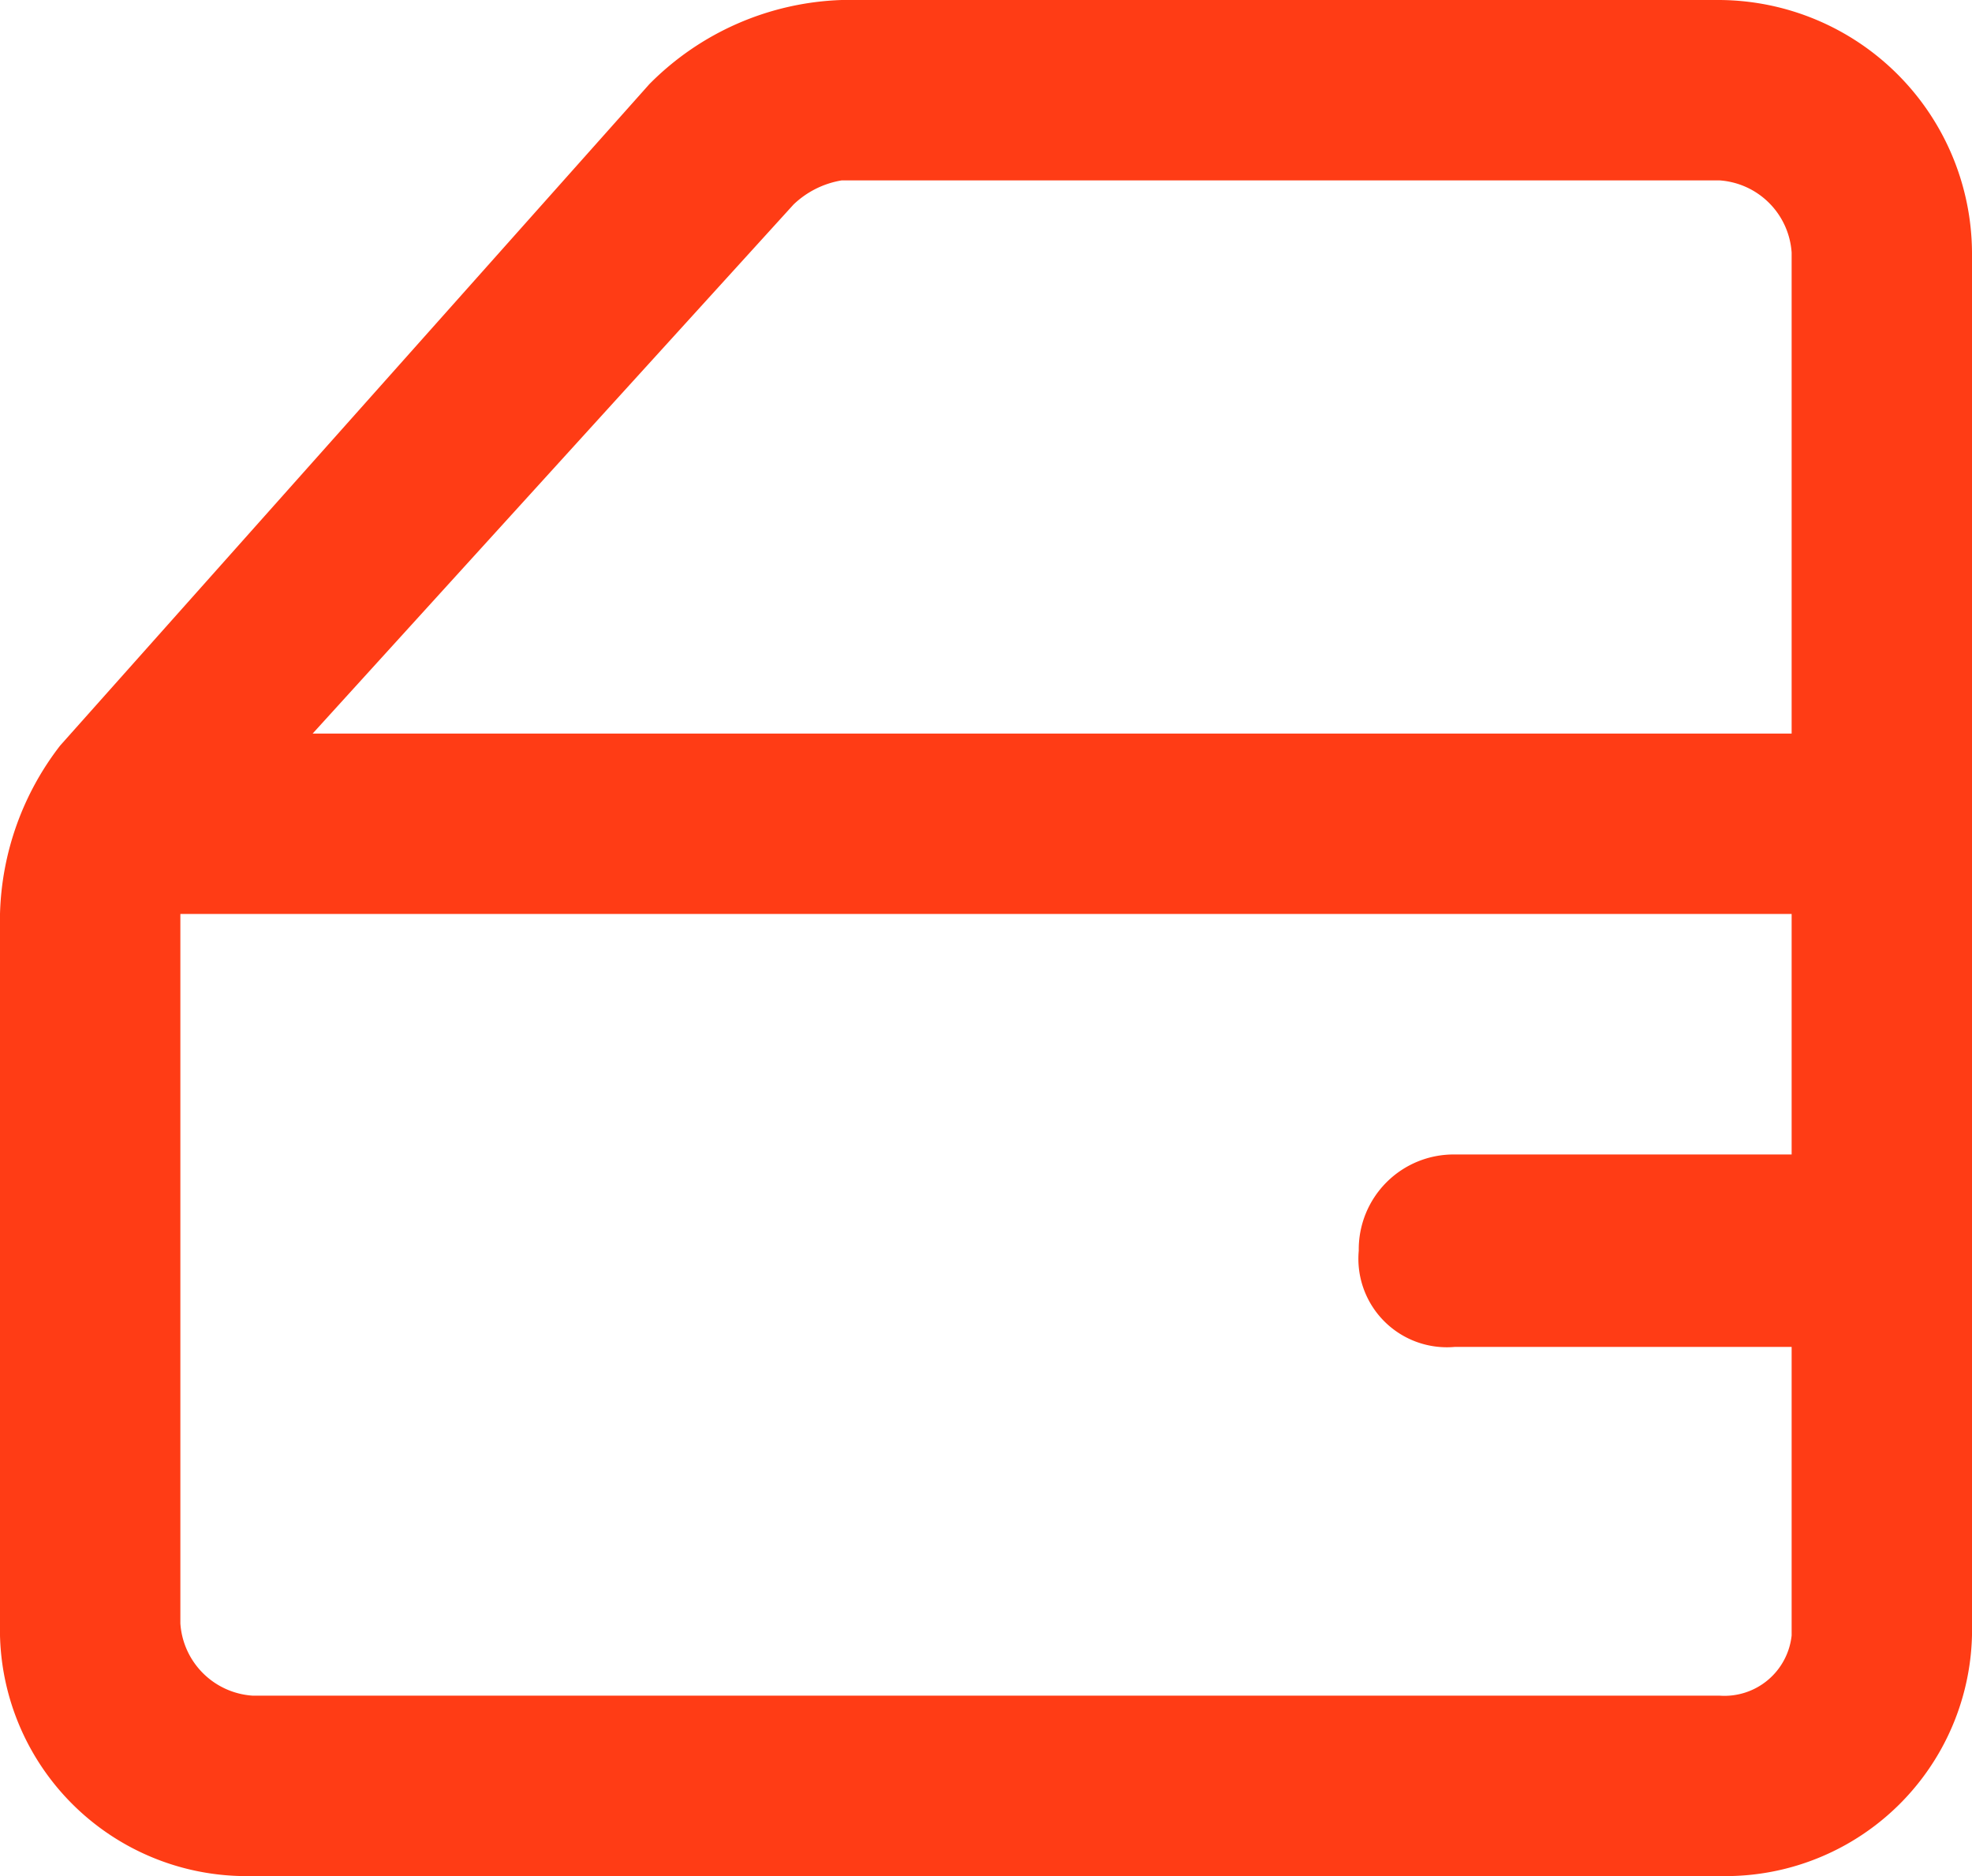 <svg id="Слой_1" data-name="Слой 1" xmlns="http://www.w3.org/2000/svg" viewBox="0 0 16.4 15.6"><defs><style>.cls-1{fill:#ff3c15;}</style></defs><title>icon-doors</title><path class="cls-1" d="M14.3,0H7A2.36,2.36,0,0,0,5.4.7L.5,6.2A2.389,2.389,0,0,0,0,7.6v5.9a2.051,2.051,0,0,0,2.1,2.1H14.3a2.051,2.051,0,0,0,2.1-2.1V2.1A2.112,2.112,0,0,0,14.3,0ZM6.6,1.7A.758.758,0,0,1,7,1.5h7.3a.645.645,0,0,1,.6.6v4H2.6Zm7.7,12.4H2.1a.645.645,0,0,1-.6-.6V7.6H14.9v2H12.1a.789.789,0,0,0-.8.8.736.736,0,0,0,.8.8h2.8v2.4A.562.562,0,0,1,14.3,14.1Z"/></svg>